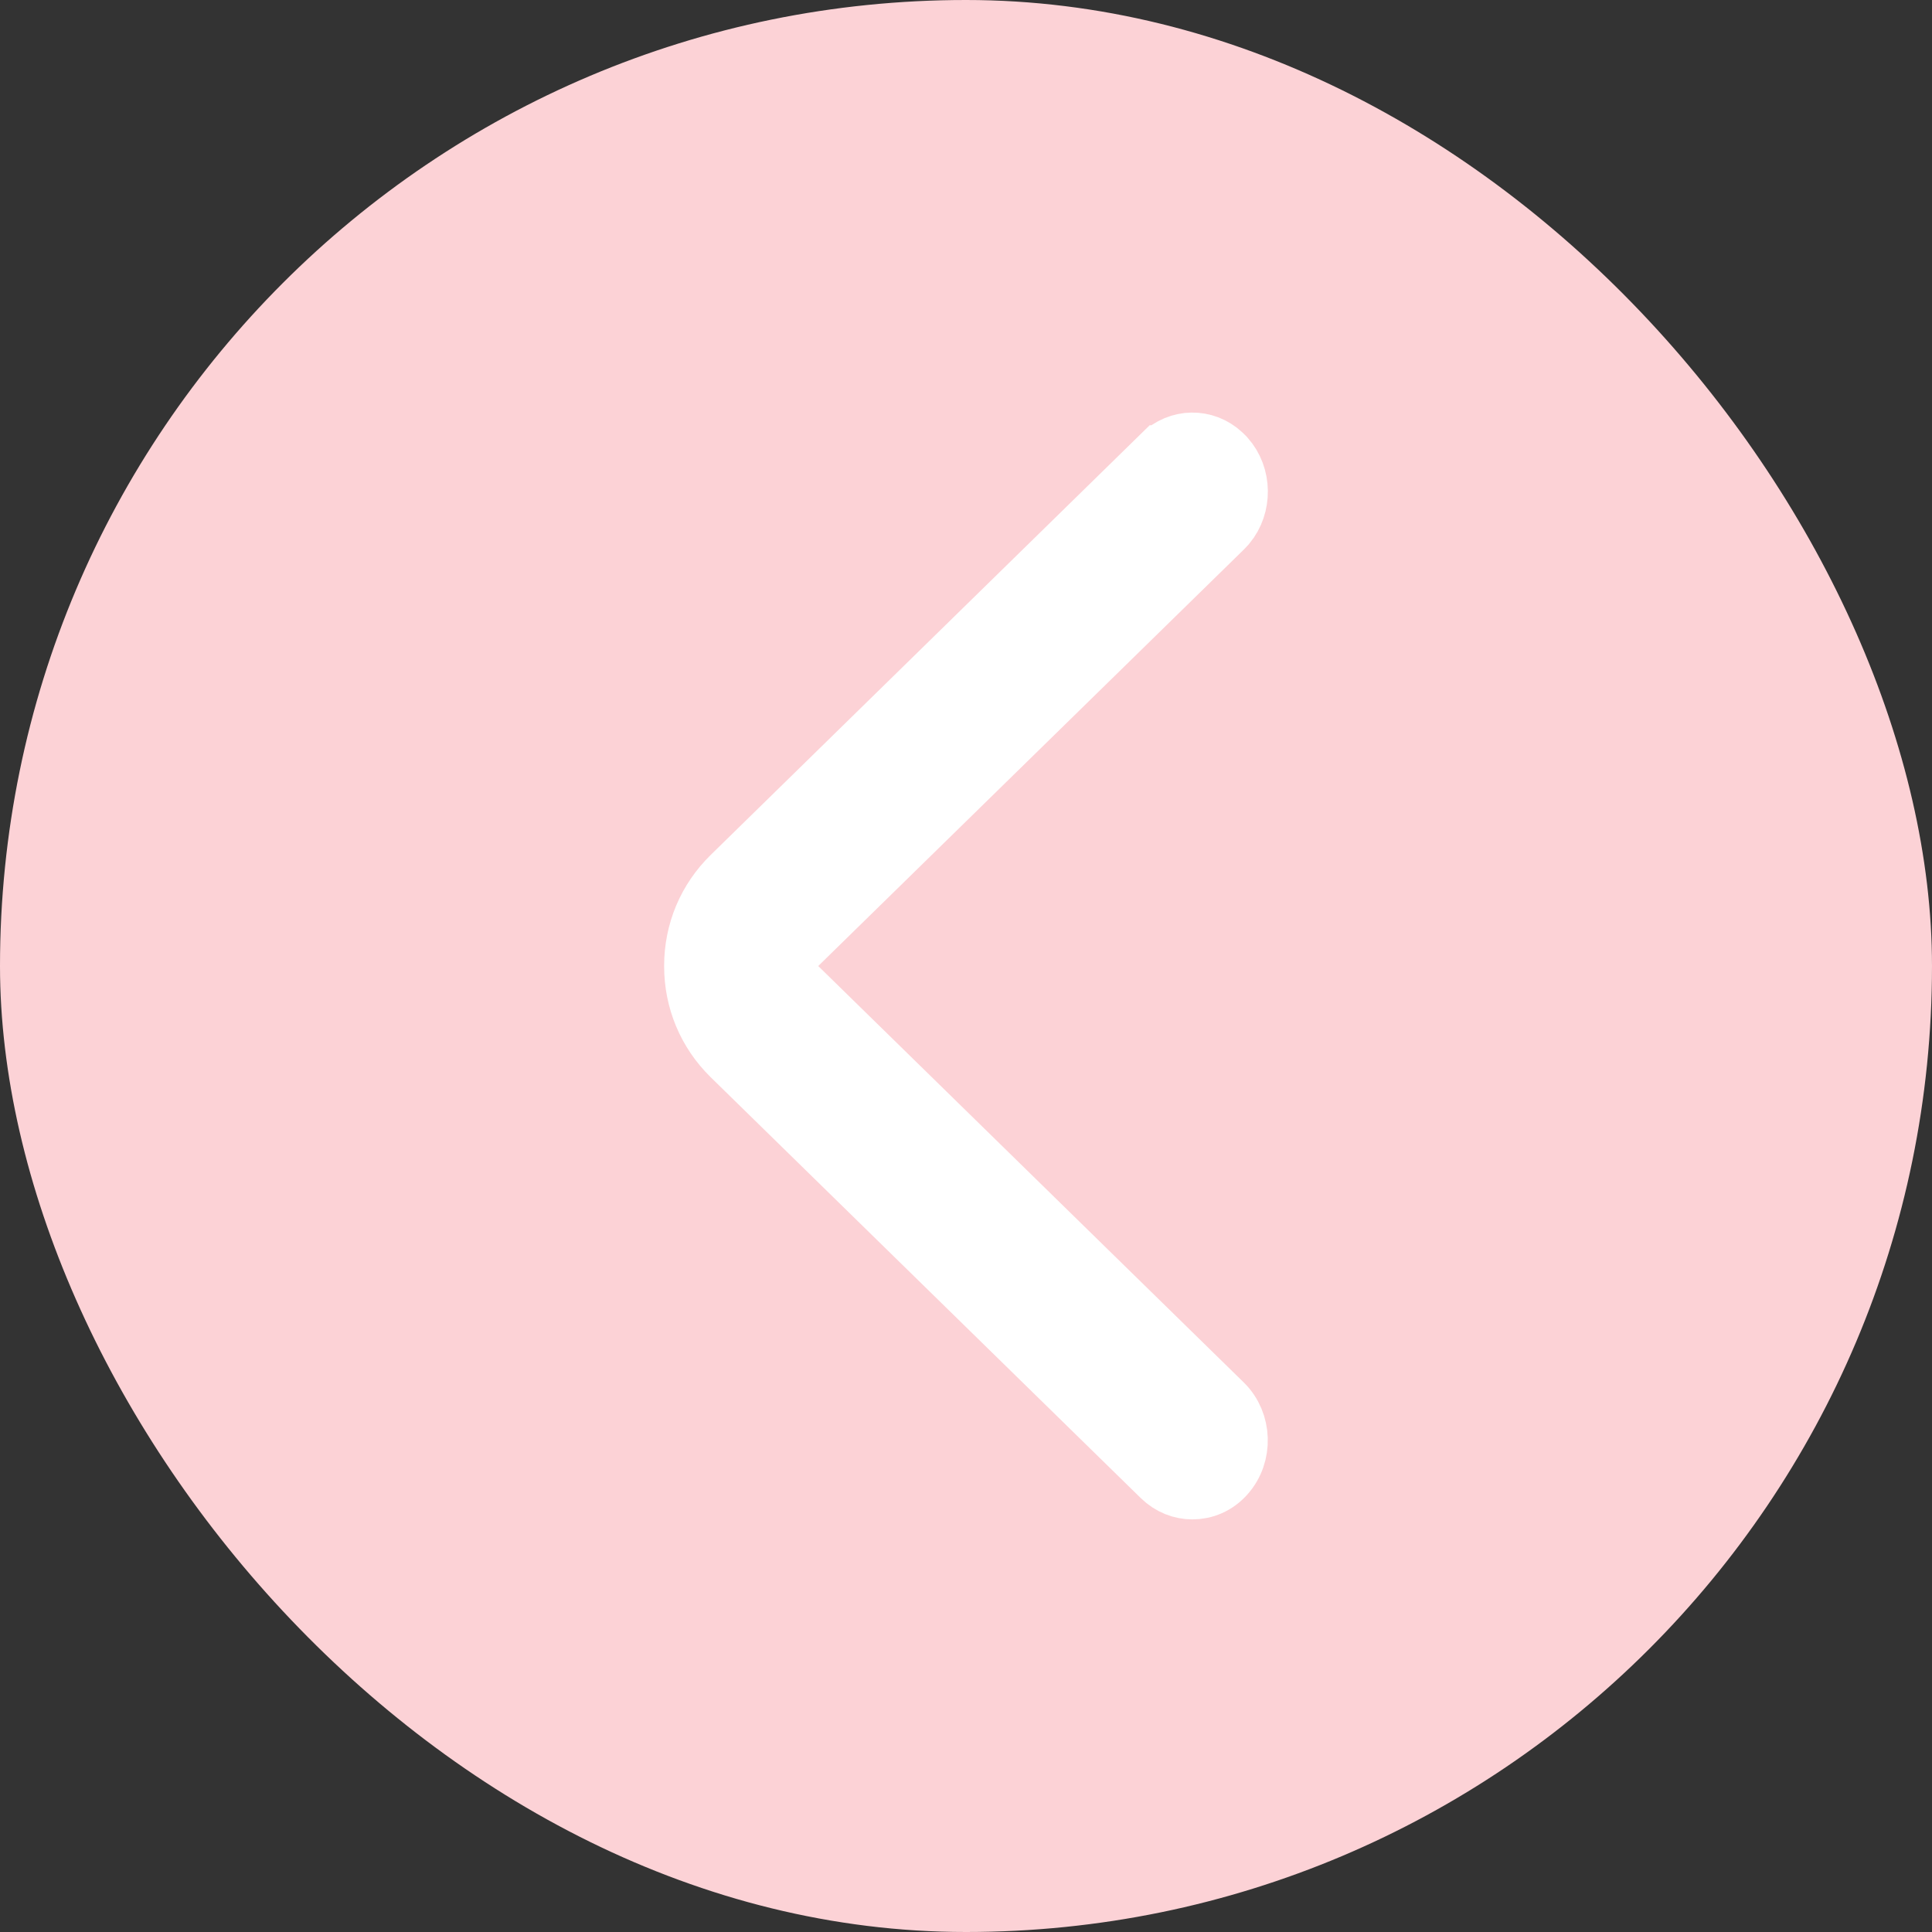 <svg width="32" height="32" viewBox="0 0 32 32" fill="none" xmlns="http://www.w3.org/2000/svg">
<rect x="0" y="0" width="32" height="32" fill="#333333" stroke="none"/>
<rect width="32" height="32" rx="16" fill="#FCD2D6"/>
<path d="M19.248 7.543C19.527 7.269 19.952 7.264 20.235 7.526L20.29 7.581C20.566 7.891 20.567 8.373 20.309 8.684L20.254 8.743L13.203 15.643L12.838 16L13.203 16.358L20.253 23.257C20.565 23.565 20.583 24.089 20.289 24.419L20.288 24.42C20.14 24.587 19.945 24.666 19.75 24.666C19.572 24.666 19.392 24.599 19.245 24.456L12.119 17.483C11.72 17.09 11.5 16.567 11.5 16C11.5 15.434 11.72 14.911 12.121 14.518L19.247 7.543H19.248Z" fill="white" stroke="white"/>
</svg>
